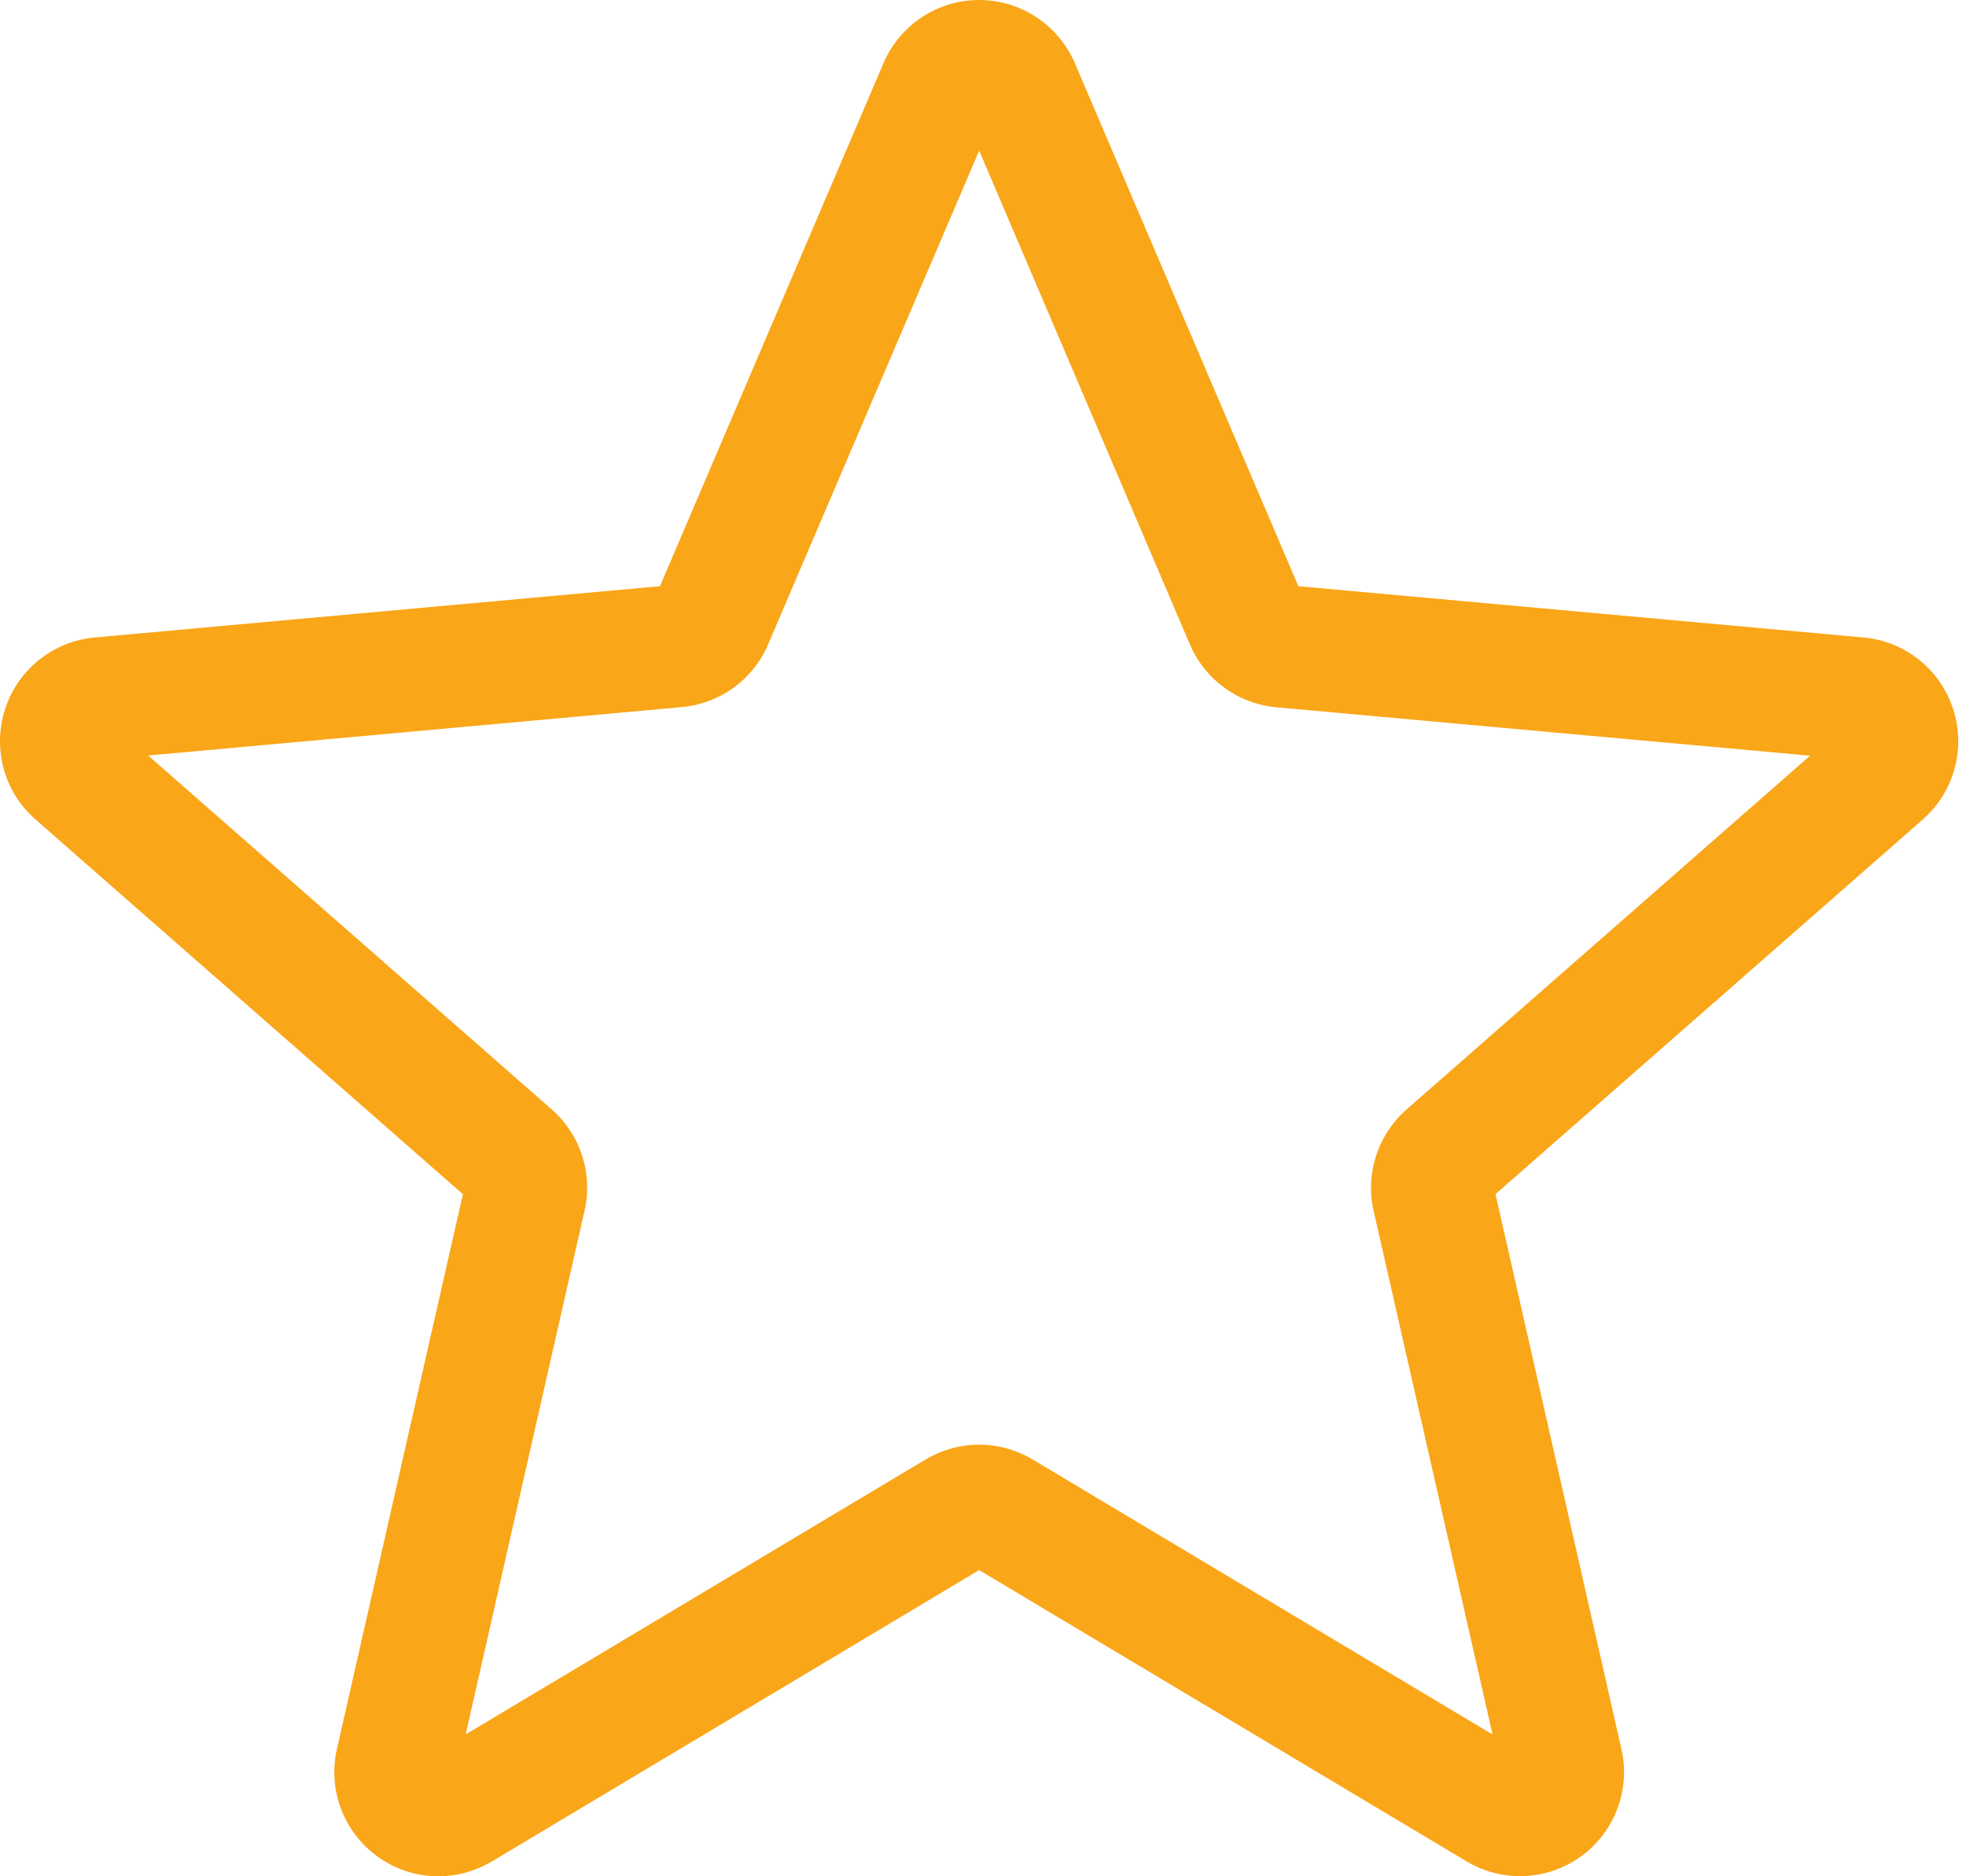 <?xml version="1.0" encoding="UTF-8"?>
<svg xmlns="http://www.w3.org/2000/svg" width="22" height="21" viewBox="0 0 22 21" fill="none">
  <path d="M4.905 21C4.665 21 4.426 20.925 4.223 20.778C3.844 20.503 3.667 20.031 3.77 19.576L5.18 13.366L0.399 9.173C0.047 8.866 -0.087 8.38 0.057 7.936C0.201 7.492 0.594 7.178 1.059 7.135L7.385 6.561L9.886 0.708C10.07 0.278 10.49 0 10.957 0C11.423 0 11.843 0.278 12.028 0.707L14.529 6.561L20.853 7.135C21.319 7.177 21.712 7.492 21.856 7.936C22 8.379 21.867 8.866 21.515 9.173L16.735 13.365L18.144 19.575C18.248 20.031 18.07 20.503 17.692 20.777C17.314 21.051 16.809 21.072 16.411 20.833L10.957 17.573L5.502 20.835C5.317 20.944 5.112 21 4.905 21ZM10.957 16.169C11.164 16.169 11.369 16.225 11.554 16.334L16.702 19.413L15.371 13.552C15.276 13.135 15.418 12.699 15.74 12.417L20.255 8.458L14.282 7.916C13.852 7.876 13.482 7.606 13.314 7.21L10.957 1.686L8.596 7.211C8.43 7.604 8.06 7.874 7.631 7.914L1.658 8.456L6.172 12.415C6.495 12.698 6.637 13.133 6.541 13.551L5.211 19.412L10.359 16.334C10.544 16.225 10.749 16.169 10.957 16.169ZM7.336 6.674C7.336 6.674 7.336 6.675 7.335 6.676L7.336 6.674ZM14.575 6.671L14.576 6.673C14.576 6.672 14.576 6.672 14.575 6.671Z" fill="#FAA619"></path>
</svg>
